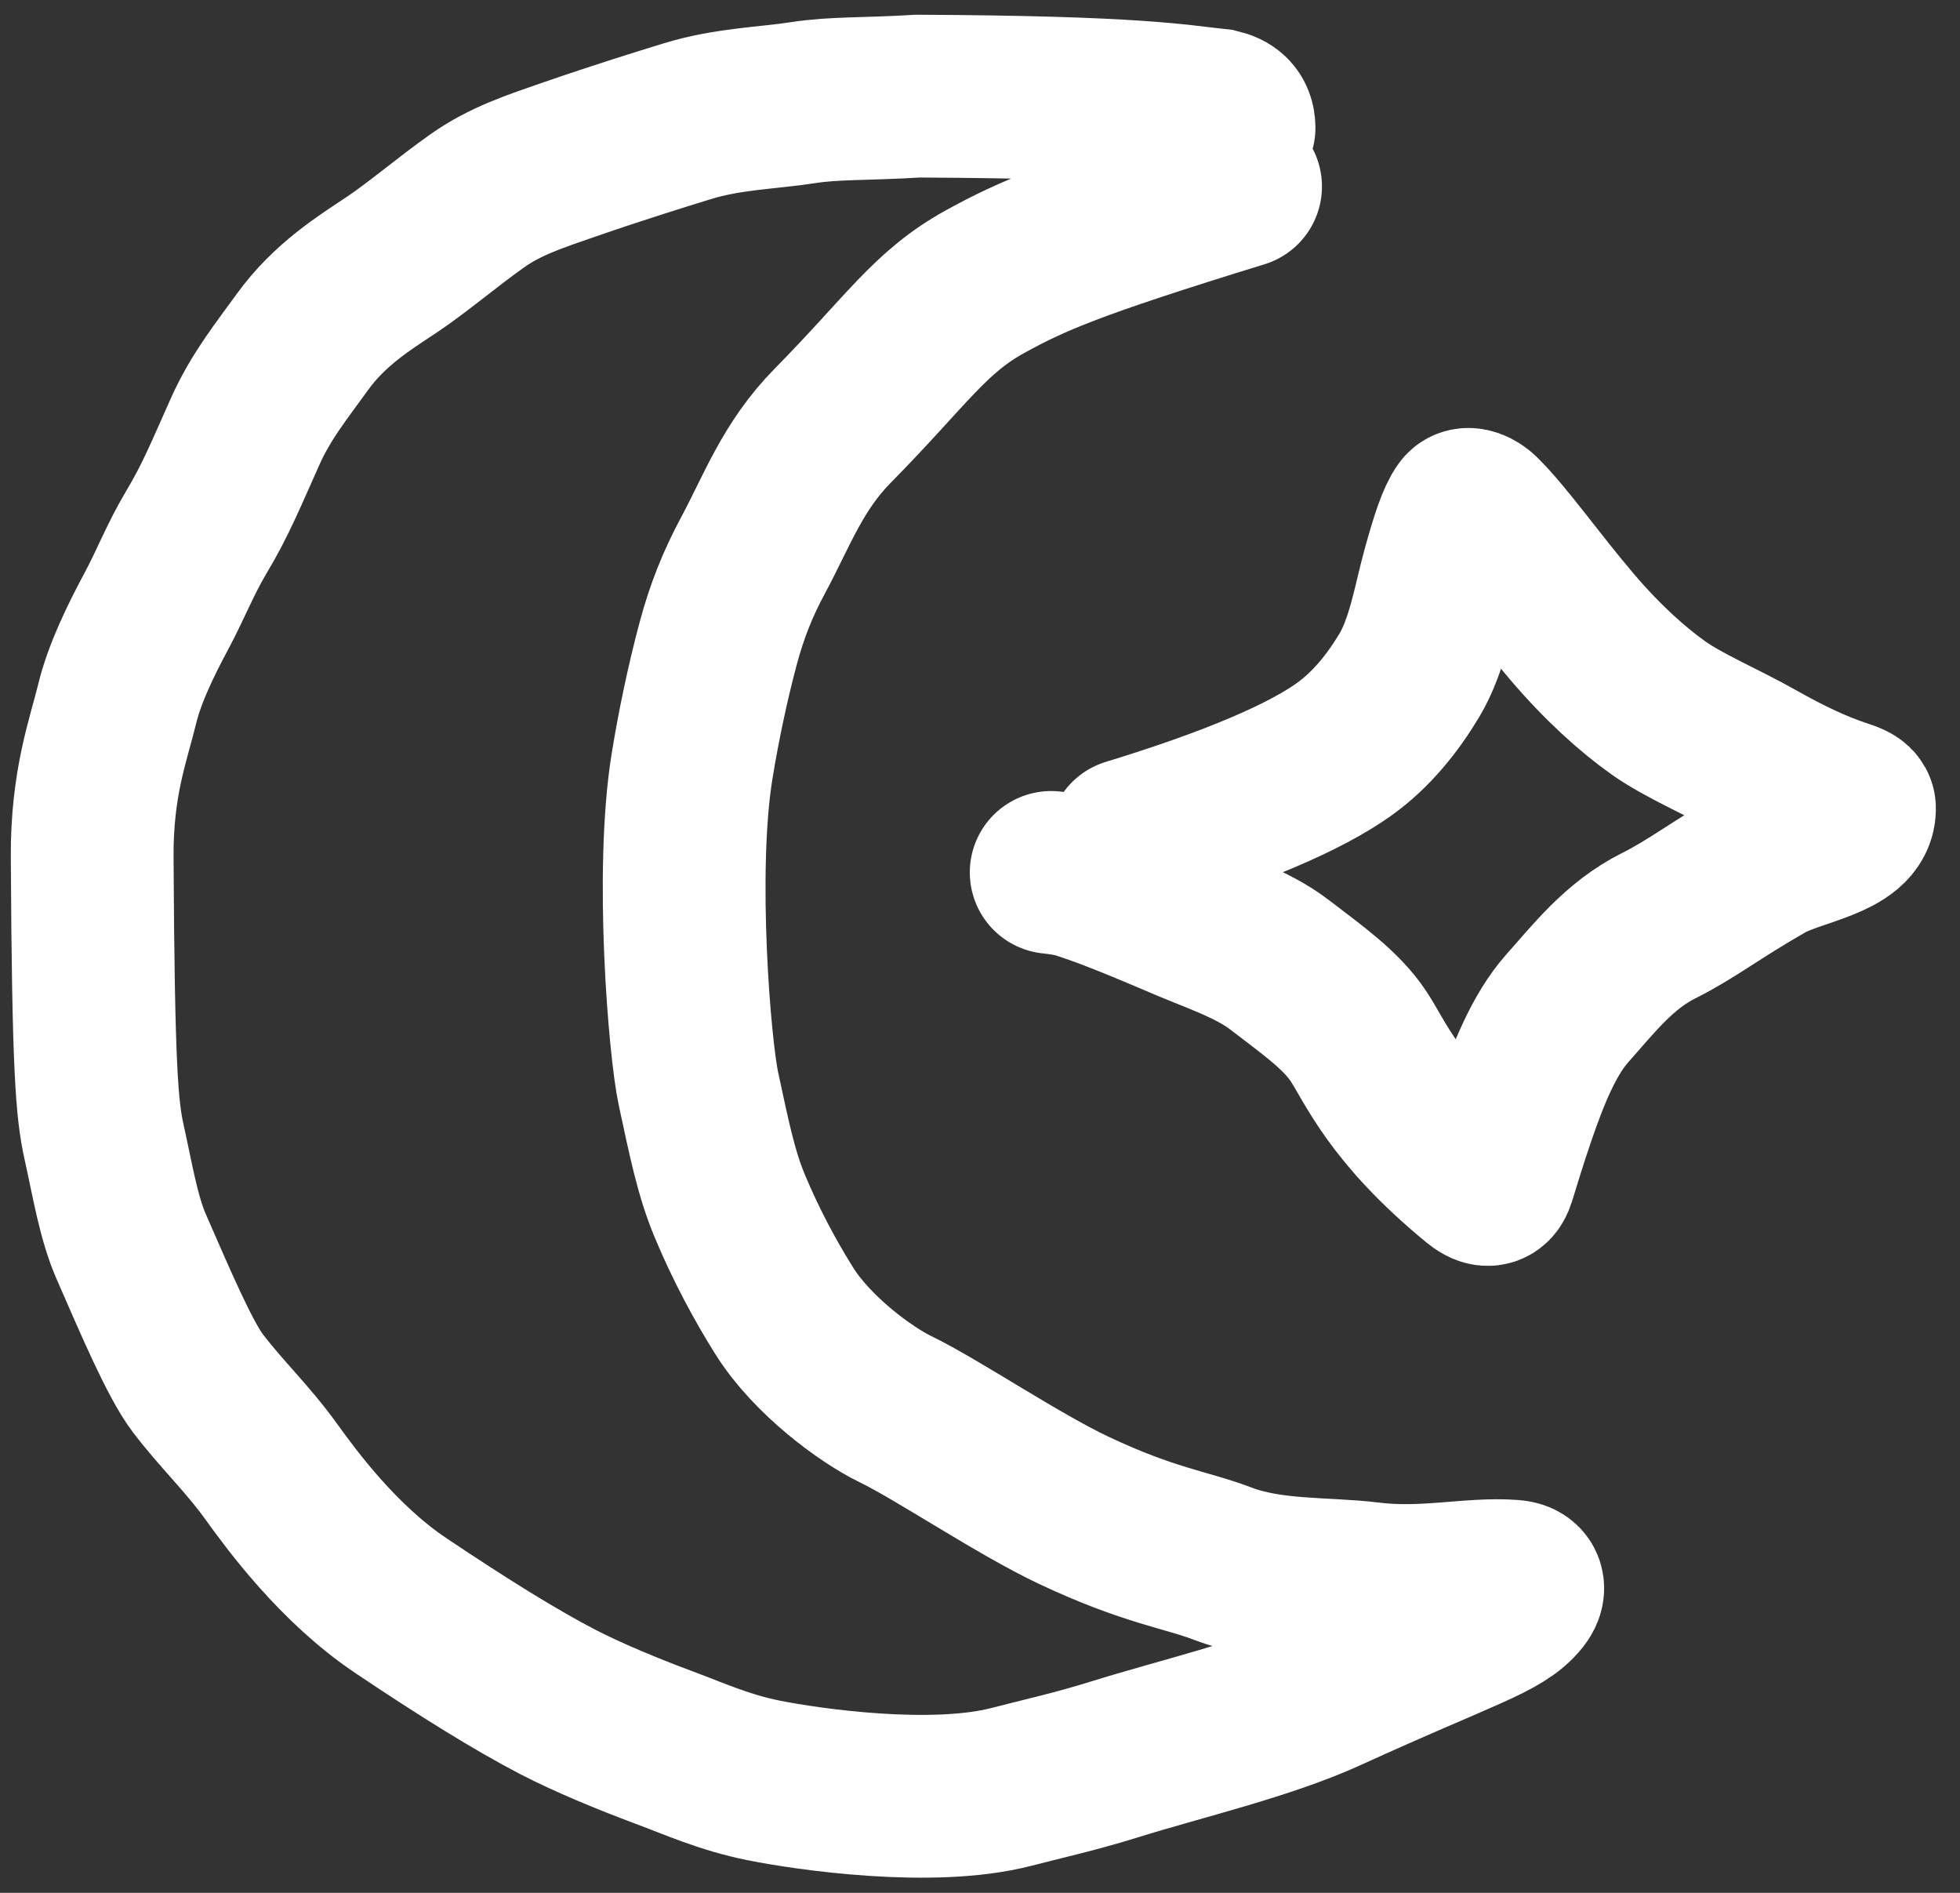 <svg width="58" height="56" viewBox="0 0 58 56" fill="none" xmlns="http://www.w3.org/2000/svg">
<rect x="0" y="0" width="58" height="56" fill="#333333" stroke="none"/>
<path d="M33.425 24.844C36.576 23.88 38.636 22.981 39.768 22.173C40.592 21.585 41.218 20.79 41.702 19.984C42.248 19.075 42.444 17.829 42.702 16.891C42.959 15.956 43.153 15.376 43.345 15.118C43.432 15.002 43.665 15.115 43.795 15.244C44.52 15.957 45.404 17.237 46.531 18.558C47.421 19.601 48.303 20.395 49.078 20.945C49.819 21.472 50.944 21.941 51.976 22.523C52.931 23.062 53.715 23.426 54.489 23.684C54.683 23.748 54.875 23.812 54.878 23.909C54.904 24.8 53.143 24.972 52.241 25.486C50.78 26.319 50.051 26.905 49.084 27.387C47.913 27.971 47.152 28.965 46.377 29.834C45.69 30.606 45.219 31.794 44.829 32.926C44.554 33.727 44.378 34.313 44.25 34.73C44.18 34.955 44.121 35.211 43.737 34.896C41.232 32.839 40.708 31.419 40.192 30.645C39.683 29.883 38.841 29.293 37.875 28.551C37.016 27.892 35.88 27.554 34.783 27.069C33.041 26.327 32.461 26.133 32.075 26.005C31.881 25.94 31.69 25.876 31.106 25.811" stroke="white" stroke-width="4.816" stroke-linecap="round"/>
<path d="M36.711 5.517C31.69 7.061 30.53 7.577 29.18 8.316C27.514 9.226 26.858 10.345 24.641 12.595C23.454 13.799 22.993 15.111 22.283 16.432C21.831 17.273 21.509 18.076 21.251 19.042C20.94 20.205 20.67 21.489 20.477 22.682C19.972 25.817 20.411 31.025 20.669 32.216C20.981 33.656 21.184 34.697 21.602 35.696C22.091 36.862 22.664 37.917 23.212 38.789C24.038 40.103 25.625 41.268 26.497 41.69C27.729 42.285 30.125 43.905 31.777 44.684C34.004 45.735 35.096 45.845 36.191 46.264C37.603 46.802 39.216 46.684 40.507 46.844C42.172 47.051 43.532 46.684 44.756 46.78C45.162 46.811 45.088 47.067 44.959 47.229C44.403 47.931 43.352 48.164 39.272 50.026C37.435 50.865 34.922 51.446 32.948 52.062C31.834 52.409 30.917 52.61 29.919 52.868C27.582 53.471 23.897 52.934 22.607 52.676C21.44 52.443 20.546 52.034 19.674 51.71C18.558 51.295 17.388 50.808 16.518 50.358C15.288 49.721 13.724 48.752 11.85 47.494C10.012 46.26 8.625 44.368 8.045 43.563C7.312 42.543 6.565 41.856 5.855 40.922C5.313 40.209 4.57 38.451 3.889 36.896C3.508 36.026 3.341 34.964 3.083 33.803C2.869 32.84 2.761 31.678 2.728 25.353C2.716 23.161 3.21 21.887 3.468 20.821C3.686 19.919 4.176 18.922 4.626 18.083C5.05 17.293 5.336 16.538 5.818 15.732C6.392 14.771 6.689 14.025 7.267 12.738C7.73 11.709 8.362 10.933 8.942 10.127C9.754 8.998 10.809 8.354 11.583 7.838C12.357 7.322 13.256 6.553 14.128 5.938C14.945 5.36 15.834 5.069 16.864 4.713C18.338 4.204 19.506 3.843 20.344 3.585C21.54 3.217 22.726 3.198 23.757 3.038C24.706 2.89 25.563 2.941 27.162 2.844C33.681 2.875 34.837 3.132 36.063 3.262C36.323 3.325 36.514 3.453 36.518 3.778" stroke="white" stroke-width="4.816" stroke-linecap="round"/>
</svg>
